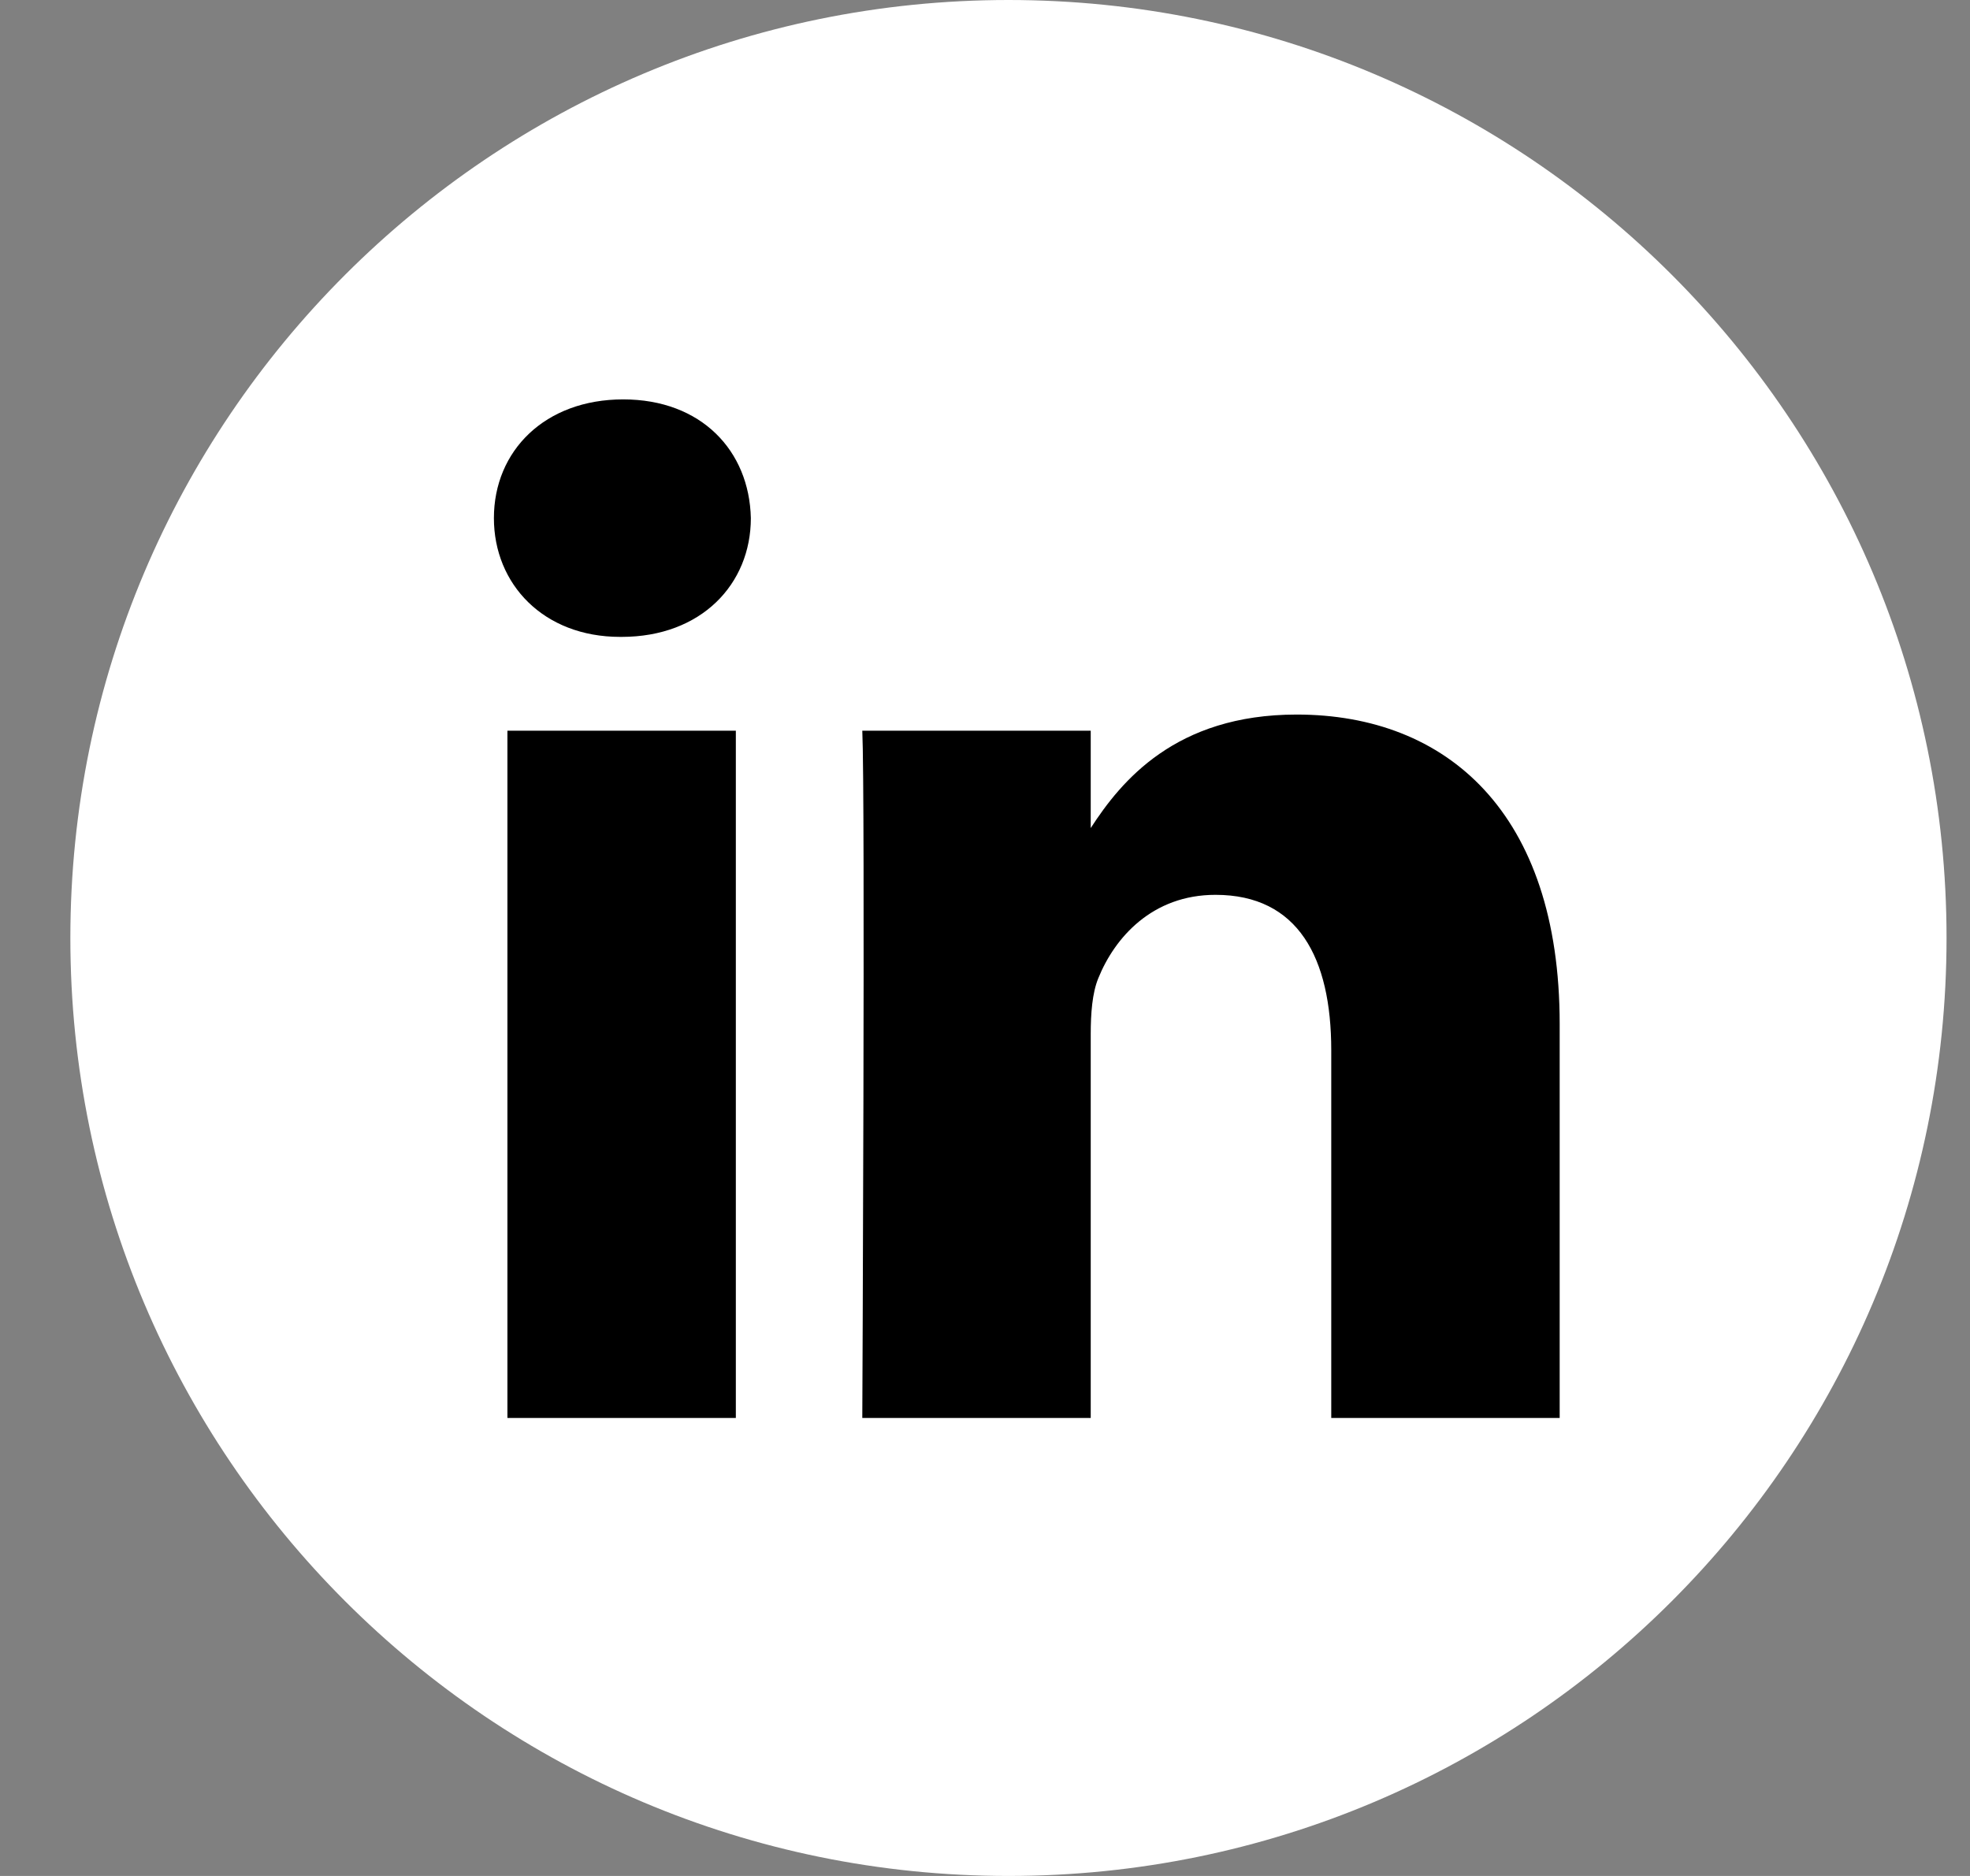 <svg width="21" height="20" viewBox="0 0 21 20" fill="none" xmlns="http://www.w3.org/2000/svg">
<rect x="0" y="0" width="21" height="20" fill="#808080" stroke="none"/>
<rect x="4.148" y="4.014" width="13.565" height="12.07" fill="black"/>
<path d="M10.75 0C5.228 0 0.75 4.478 0.75 10C0.75 15.522 5.228 20 10.75 20C16.272 20 20.75 15.522 20.75 10C20.75 4.478 16.272 0 10.75 0ZM7.844 15.117H5.409V7.79H7.844V15.117ZM6.626 6.79H6.611C5.793 6.79 5.265 6.227 5.265 5.524C5.265 4.805 5.81 4.258 6.643 4.258C7.476 4.258 7.988 4.805 8.004 5.524C8.004 6.227 7.476 6.79 6.626 6.79ZM16.626 15.117H14.191V11.197C14.191 10.212 13.838 9.54 12.957 9.54C12.284 9.54 11.883 9.994 11.707 10.431C11.643 10.588 11.627 10.806 11.627 11.025V15.117H9.192C9.192 15.117 9.224 8.477 9.192 7.79H11.627V8.828C11.951 8.328 12.53 7.618 13.822 7.618C15.424 7.618 16.626 8.665 16.626 10.916V15.117Z" fill="white"/>
</svg>

